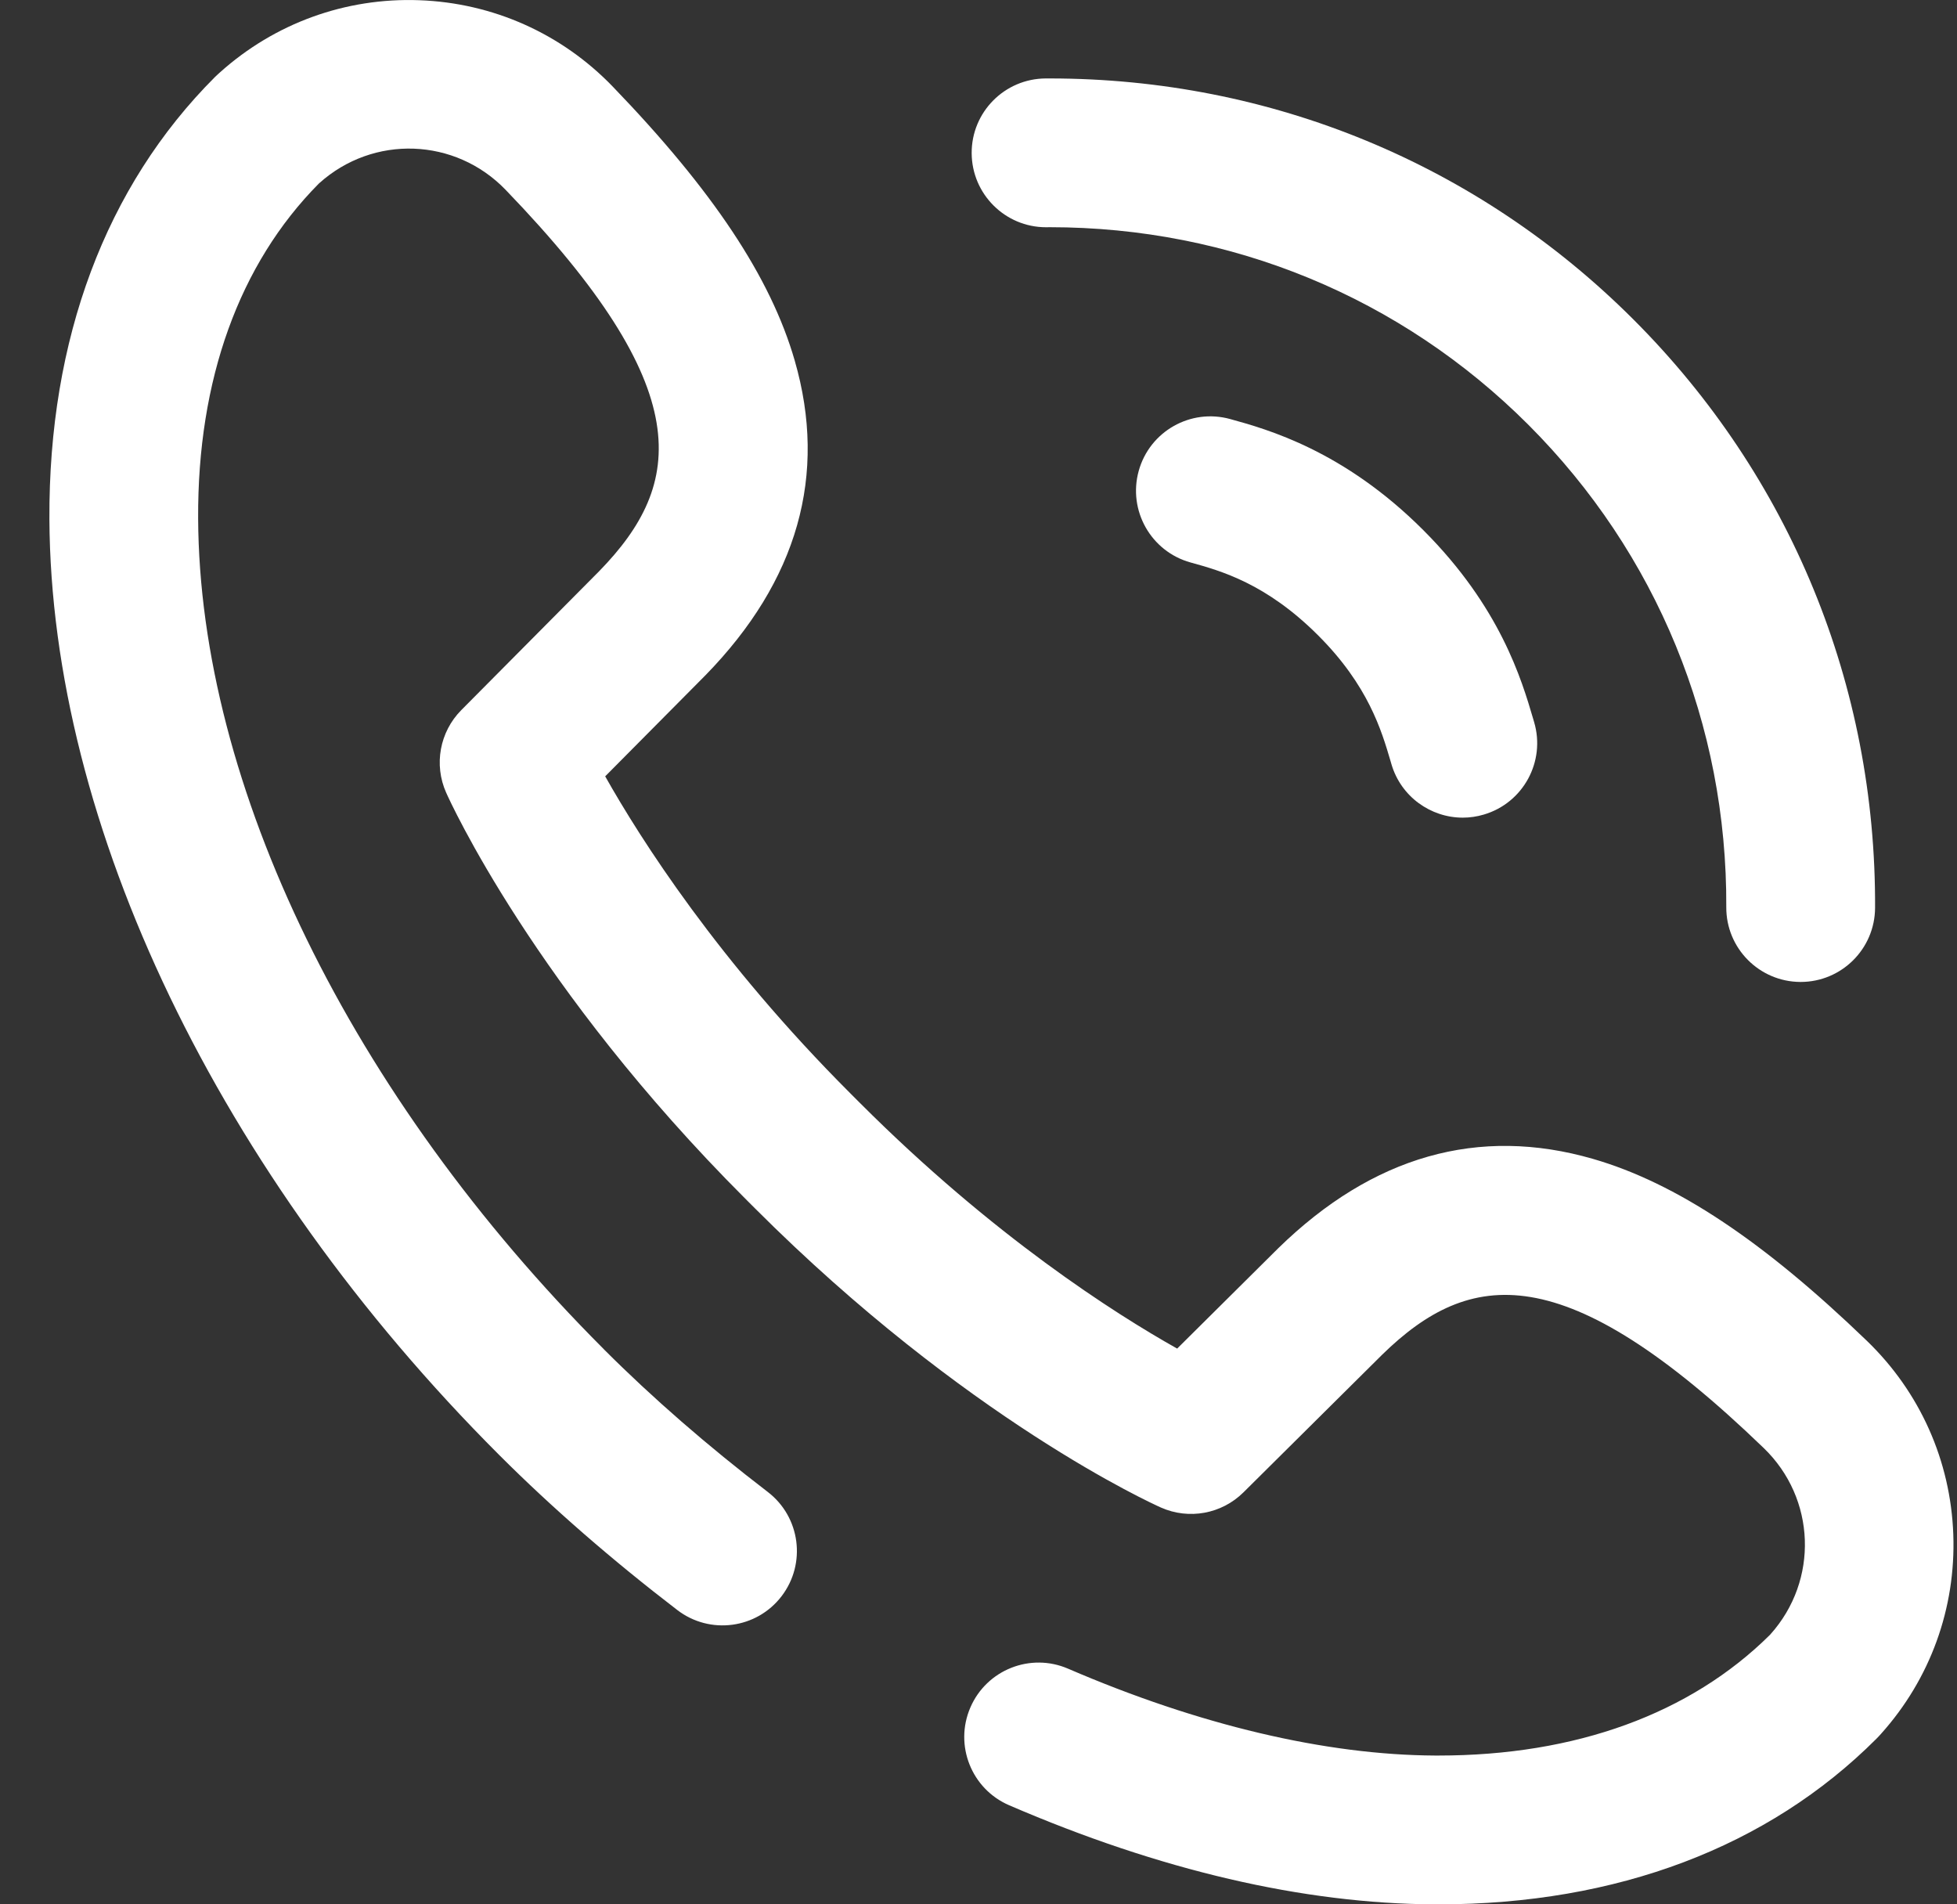 <?xml version="1.0" encoding="UTF-8" standalone="no"?><!DOCTYPE svg PUBLIC "-//W3C//DTD SVG 1.1//EN" "http://www.w3.org/Graphics/SVG/1.1/DTD/svg11.dtd"><svg width="100%" height="100%" viewBox="0 0 37 36" version="1.1" xmlns="http://www.w3.org/2000/svg" xmlns:xlink="http://www.w3.org/1999/xlink" xml:space="preserve" xmlns:serif="http://www.serif.com/" style="fill-rule:evenodd;clip-rule:evenodd;stroke-linejoin:round;stroke-miterlimit:2;"><rect x="0" y="0" width="37" height="36" fill="#333333" stroke="none"/><g><g><path d="M19.777,4.296c0.024,0 0.047,-0.001 0.07,-0.001c3.427,0 6.639,1.325 9.049,3.735c2.429,2.43 3.759,5.669 3.742,9.12c-0.004,0.776 0.623,1.409 1.4,1.413l0.006,0c0.774,0 1.403,-0.626 1.407,-1.4c0.02,-4.207 -1.602,-8.157 -4.567,-11.122c-2.941,-2.941 -6.858,-4.558 -11.036,-4.558c-0.026,0 -0.052,0 -0.077,0c-0.777,0.004 -1.404,0.636 -1.4,1.413c0.004,0.774 0.633,1.4 1.406,1.4Z" style="fill:#fff;fill-rule:nonzero;"/><path d="M36.93,29.008c-0.05,-1.393 -0.63,-2.692 -1.633,-3.66c-1.964,-1.893 -3.61,-2.986 -5.179,-3.44c-2.162,-0.625 -4.164,-0.056 -5.951,1.689c-0.003,0.002 -0.005,0.005 -0.008,0.008l-1.903,1.889c-1.182,-0.664 -3.48,-2.126 -5.993,-4.639l-0.185,-0.185c-2.497,-2.496 -3.967,-4.807 -4.636,-5.994l1.887,-1.902c0.002,-0.002 0.005,-0.005 0.008,-0.008c1.745,-1.787 2.313,-3.789 1.688,-5.951c-0.453,-1.569 -1.546,-3.214 -3.44,-5.178c-0.967,-1.003 -2.267,-1.583 -3.659,-1.633c-1.392,-0.051 -2.731,0.434 -3.768,1.365l-0.04,0.036c-0.019,0.017 -0.037,0.035 -0.055,0.052c-2.064,2.065 -3.146,4.955 -3.129,8.358c0.029,5.781 3.206,12.392 8.499,17.685c0.004,0.005 0.009,0.009 0.013,0.013c0.995,0.994 2.125,1.977 3.359,2.923c0.616,0.473 1.499,0.356 1.971,-0.26c0.473,-0.617 0.356,-1.499 -0.26,-1.972c-1.142,-0.875 -2.183,-1.781 -3.094,-2.692c-0.005,-0.005 -0.009,-0.009 -0.013,-0.014c-4.773,-4.778 -7.638,-10.645 -7.663,-15.697c-0.013,-2.621 0.775,-4.809 2.28,-6.329l0.011,-0.01c1.022,-0.918 2.57,-0.862 3.523,0.127c3.641,3.776 3.378,5.558 1.769,7.208l-2.607,2.626c-0.409,0.412 -0.523,1.033 -0.286,1.563c0.066,0.149 1.667,3.686 5.654,7.673l0.185,0.185c3.986,3.987 7.524,5.588 7.673,5.654c0.53,0.236 1.15,0.122 1.562,-0.287l2.626,-2.606c1.65,-1.609 3.433,-1.873 7.209,1.768c0.988,0.953 1.044,2.501 0.127,3.523l-0.01,0.011c-1.508,1.493 -3.673,2.28 -6.265,2.28c-0.021,0 -0.043,0 -0.064,0c-2.072,-0.01 -4.472,-0.578 -6.939,-1.642c-0.713,-0.308 -1.541,0.021 -1.848,0.734c-0.308,0.713 0.021,1.541 0.734,1.848c2.852,1.23 5.557,1.86 8.039,1.873c0.026,0 0.052,0 0.079,0c3.369,0 6.23,-1.081 8.278,-3.13c0.018,-0.018 0.035,-0.036 0.052,-0.054l0.037,-0.041c0.93,-1.037 1.415,-2.375 1.365,-3.767Z" style="fill:#fff;fill-rule:nonzero;"/><path d="M26.911,10.023c-1.508,-1.509 -2.956,-1.909 -3.652,-2.101c-0.749,-0.207 -1.523,0.232 -1.73,0.98c-0.207,0.749 0.232,1.524 0.98,1.731c0.569,0.157 1.429,0.395 2.413,1.379c0.948,0.947 1.199,1.802 1.366,2.368l0.02,0.069c0.181,0.612 0.741,1.008 1.348,1.008c0.132,0 0.267,-0.019 0.4,-0.059c0.744,-0.22 1.169,-1.003 0.949,-1.747l-0.019,-0.065c-0.217,-0.737 -0.621,-2.109 -2.075,-3.563Z" style="fill:#fff;fill-rule:nonzero;"/></g></g></svg>